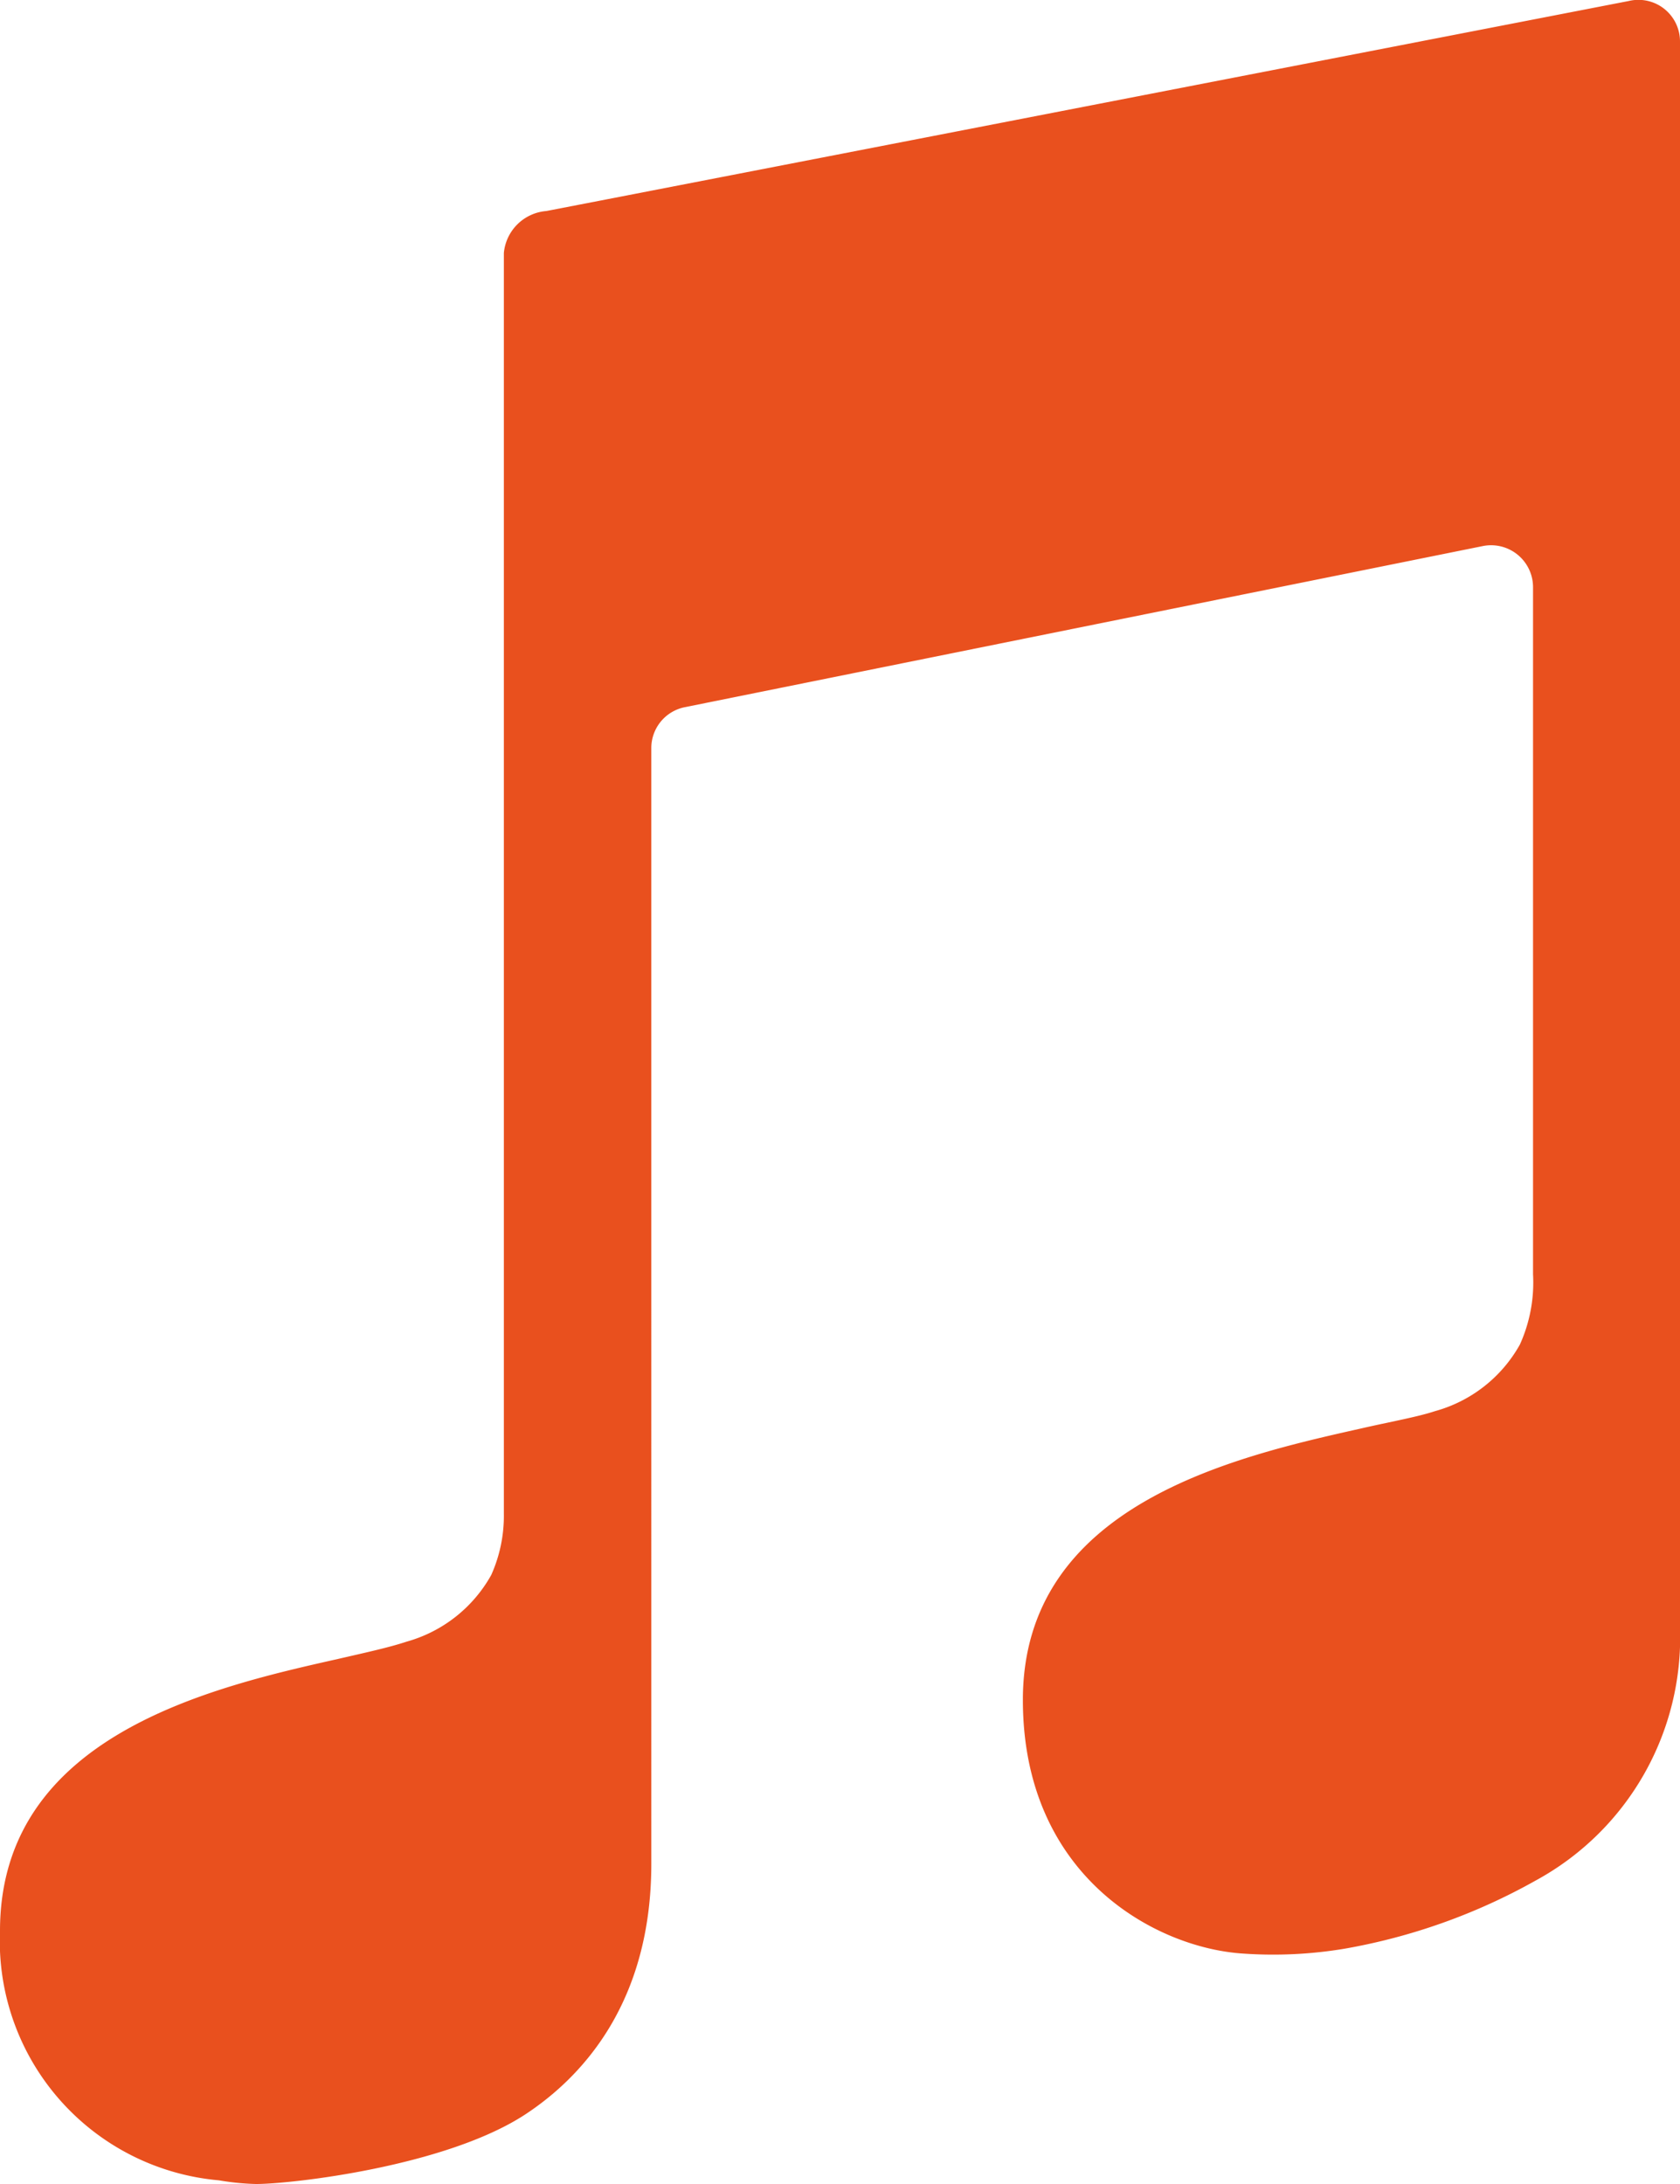 <?xml version="1.0" encoding="UTF-8"?>
<svg xmlns="http://www.w3.org/2000/svg" width="61.558" height="80" viewBox="0 0 61.558 80">
  <path d="M66.424,3.413c-.9.173-38.846,7.539-39.654,7.692a1.7,1.7,0,0,0-1.558,1.538V58.817a5.3,5.3,0,0,1-.462,2.25,5.124,5.124,0,0,1-3.1,2.442c-.635.212-1.5.4-2.519.635C14.5,65.183,6.75,66.952,6.75,74.106a8.8,8.8,0,0,0,8.019,9.135,9.375,9.375,0,0,0,1.365.135h0c1.288,0,6.923-.635,9.846-2.538,2.115-1.385,4.635-4.115,4.635-9.192V30.779a1.526,1.526,0,0,1,1.231-1.5l29.231-5.9a1.537,1.537,0,0,1,1.846,1.5V50.048a5.513,5.513,0,0,1-.481,2.577,5.111,5.111,0,0,1-3.115,2.442c-.635.212-1.692.4-2.712.635-4.635,1.038-12.385,2.788-12.385,9.942,0,6.481,4.885,9.077,8.039,9.289A15.893,15.893,0,0,0,56,74.76a22.048,22.048,0,0,0,7.019-2.5,10.137,10.137,0,0,0,5.289-9.269V4.894A1.523,1.523,0,0,0,66.424,3.413Z" transform="translate(-6.75 -3.375)" fill="#e9501e"></path>
</svg>
